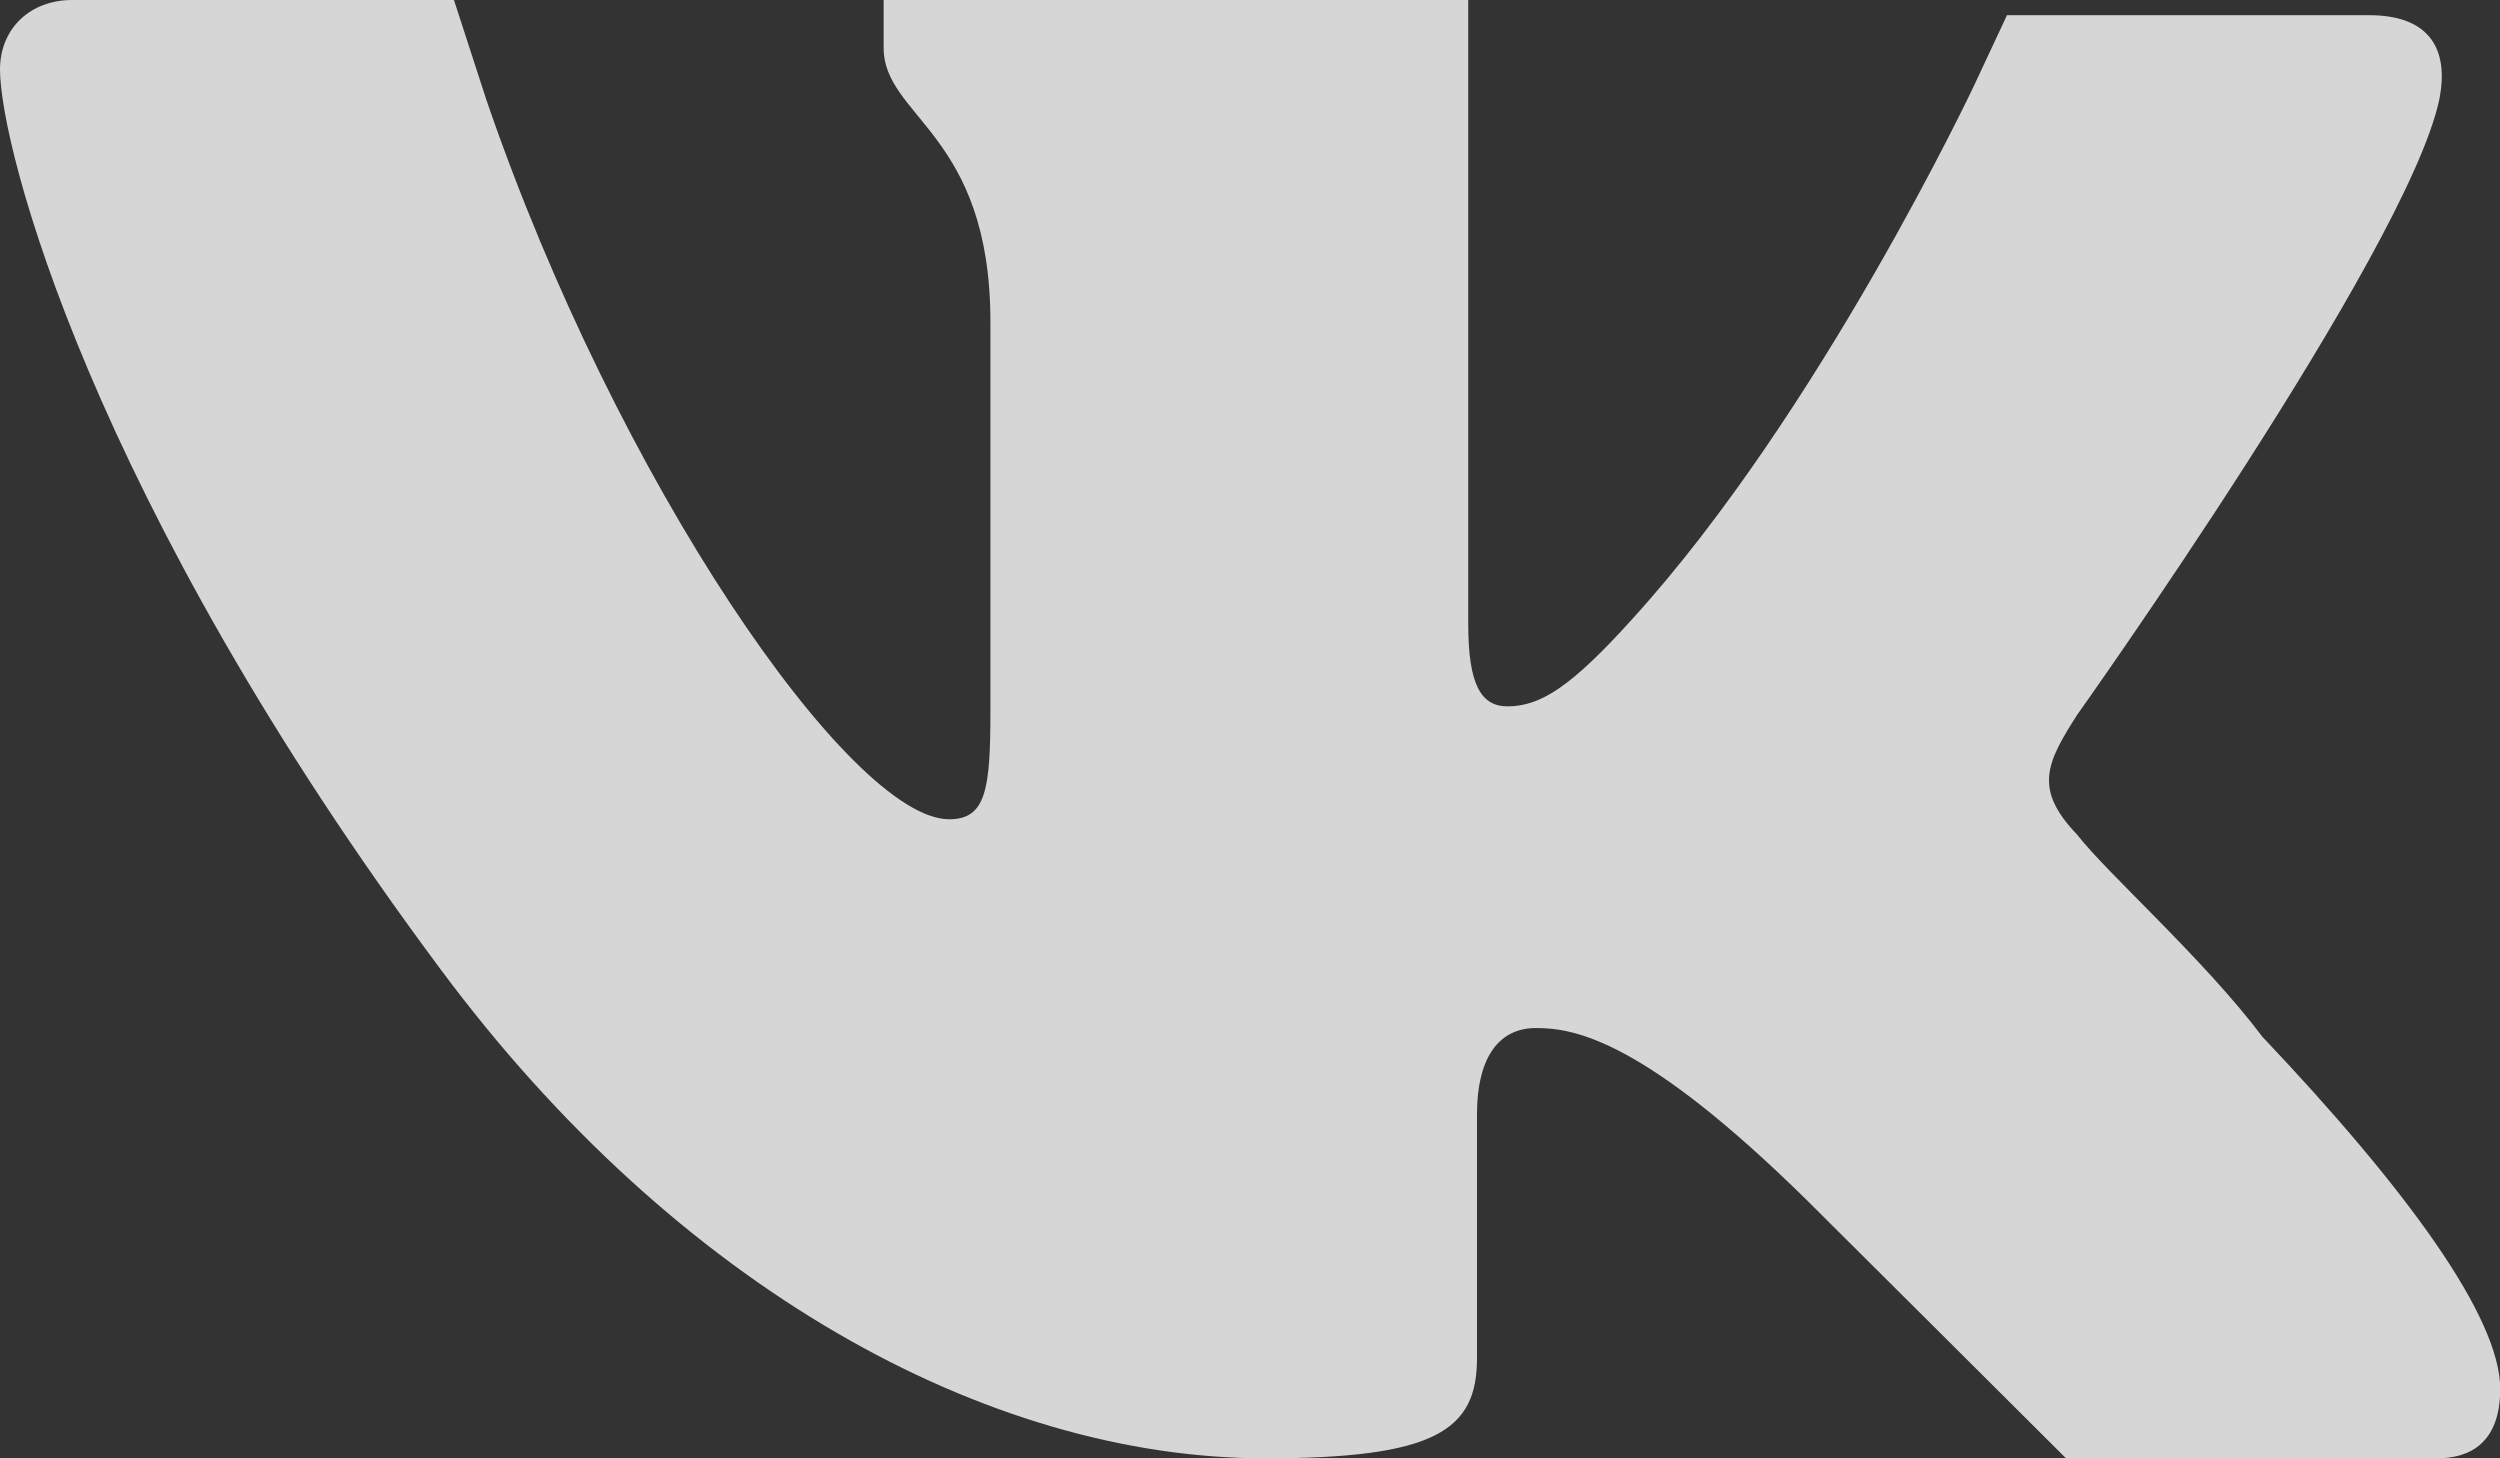 <svg xmlns="http://www.w3.org/2000/svg" width="24" height="14"><rect width="100%" height="100%" fill="#333333" stroke="none"/><g fill="none" fill-rule="evenodd"><path d="M-4-9h32v32H-4z"/><path fill="#FFF" d="M19.267.146l-.313.669s-1.482 3.148-3.287 5.131c-.58.642-.875.835-1.195.835-.258 0-.377-.215-.377-.793V0H8.483v.459c0 .668 1.025.819 1.025 2.629v3.734c0 .752-.04 1.043-.396 1.043-.944 0-3.184-3.233-4.442-6.904L4.358 0H.692C.293 0 0 .271 0 .668c0 .73.86 4.11 4.23 8.638C6.493 12.352 9.468 14 12.148 14c1.635 0 2.031-.271 2.031-.959v-2.337c0-.584.231-.835.567-.835.377 0 1.041.12 2.596 1.649.002 0 2.492 2.482 2.492 2.482h3.56c.315 0 .608-.145.608-.667 0-.69-.9-1.92-2.283-3.38-.565-.75-1.487-1.565-1.78-1.942-.418-.437-.293-.687 0-1.146 0 0 3.163-4.445 3.477-5.904.106-.522-.125-.815-.67-.815h-3.478z" opacity=".8"/></g></svg>